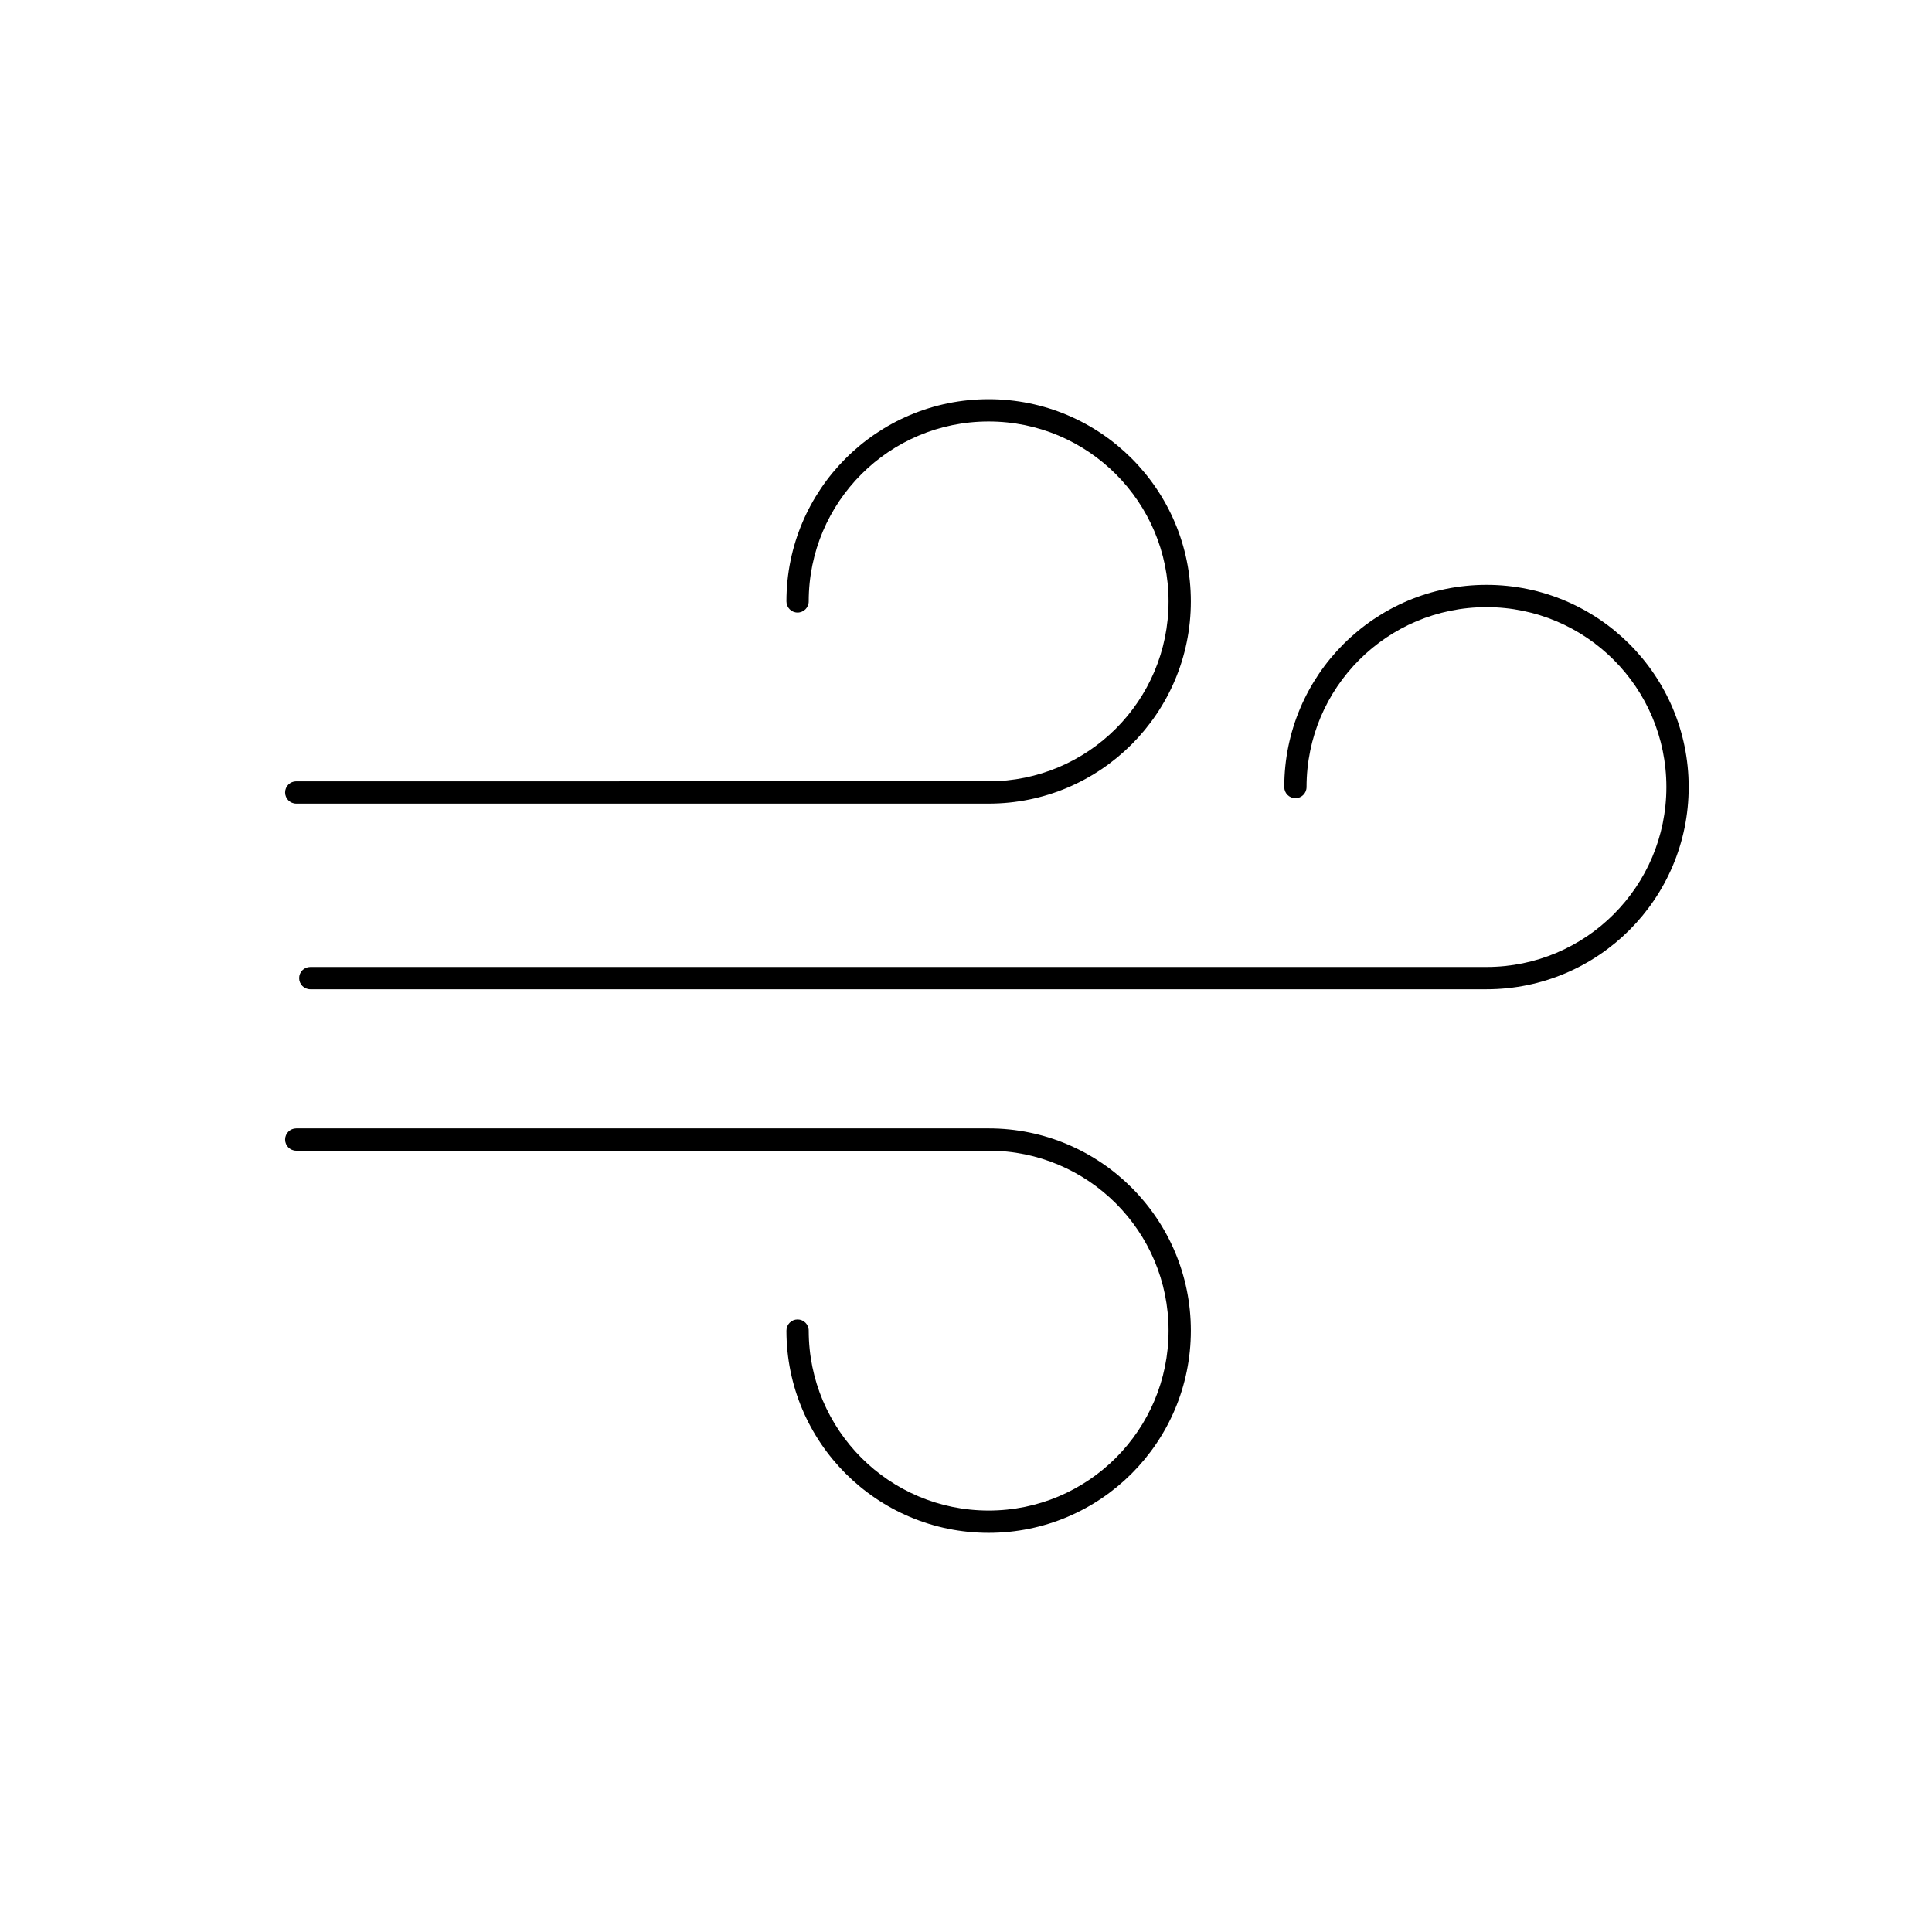 <?xml version="1.0" encoding="UTF-8"?>
<!-- Uploaded to: ICON Repo, www.iconrepo.com, Generator: ICON Repo Mixer Tools -->
<svg fill="#000000" width="800px" height="800px" version="1.1" viewBox="144 144 512 512" xmlns="http://www.w3.org/2000/svg">
 <g>
  <path d="m226.23 400.26c-1.629 0-2.953 1.32-2.953 2.953 0 1.629 1.32 2.953 2.953 2.953h311.7c14.797 0 28.195-6 37.891-15.695 9.695-9.695 15.695-23.094 15.695-37.891s-6-28.195-15.695-37.891c-9.695-9.695-23.094-15.695-37.891-15.695-14.797 0-28.195 6-37.891 15.695-9.695 9.695-15.695 23.094-15.695 37.891 0 1.629 1.32 2.953 2.953 2.953 1.629 0 2.953-1.32 2.953-2.953 0-13.168 5.336-25.09 13.965-33.715 8.629-8.629 20.551-13.965 33.715-13.965 13.168 0 25.09 5.336 33.715 13.965 8.629 8.629 13.965 20.551 13.965 33.715 0 13.168-5.336 25.09-13.965 33.715-8.629 8.629-20.551 13.965-33.715 13.965z"/>
  <path d="m222.51 351.06c-1.629 0-2.953 1.32-2.953 2.953 0 1.629 1.32 2.953 2.953 2.953h183.49c14.797 0 28.195-6 37.891-15.695 9.695-9.695 15.695-23.094 15.695-37.891s-6-28.195-15.695-37.891c-9.695-9.695-23.094-15.695-37.891-15.695s-28.195 6-37.891 15.695c-9.695 9.695-15.695 23.094-15.695 37.891 0 1.629 1.32 2.953 2.953 2.953 1.629 0 2.953-1.32 2.953-2.953 0-13.168 5.336-25.09 13.965-33.715 8.629-8.629 20.551-13.965 33.715-13.965 13.168 0 25.09 5.336 33.715 13.965 8.629 8.629 13.965 20.551 13.965 33.715 0 13.168-5.336 25.09-13.965 33.715-8.629 8.629-20.551 13.965-33.715 13.965z"/>
  <path d="m222.51 443.04c-1.629 0-2.953 1.32-2.953 2.953 0 1.629 1.32 2.953 2.953 2.953h183.49c13.168 0 25.09 5.336 33.715 13.965 8.629 8.629 13.965 20.551 13.965 33.715 0 13.168-5.336 25.09-13.965 33.715-8.629 8.629-20.551 13.965-33.715 13.965-13.168 0-25.09-5.336-33.715-13.965-8.629-8.629-13.965-20.551-13.965-33.715 0-1.629-1.32-2.953-2.953-2.953-1.629 0-2.953 1.32-2.953 2.953 0 14.797 6 28.195 15.695 37.891 9.695 9.695 23.094 15.695 37.891 15.695s28.195-6 37.891-15.695c9.695-9.695 15.695-23.094 15.695-37.891s-6-28.195-15.695-37.891c-9.695-9.695-23.094-15.695-37.891-15.695z"/>
 </g>
</svg>